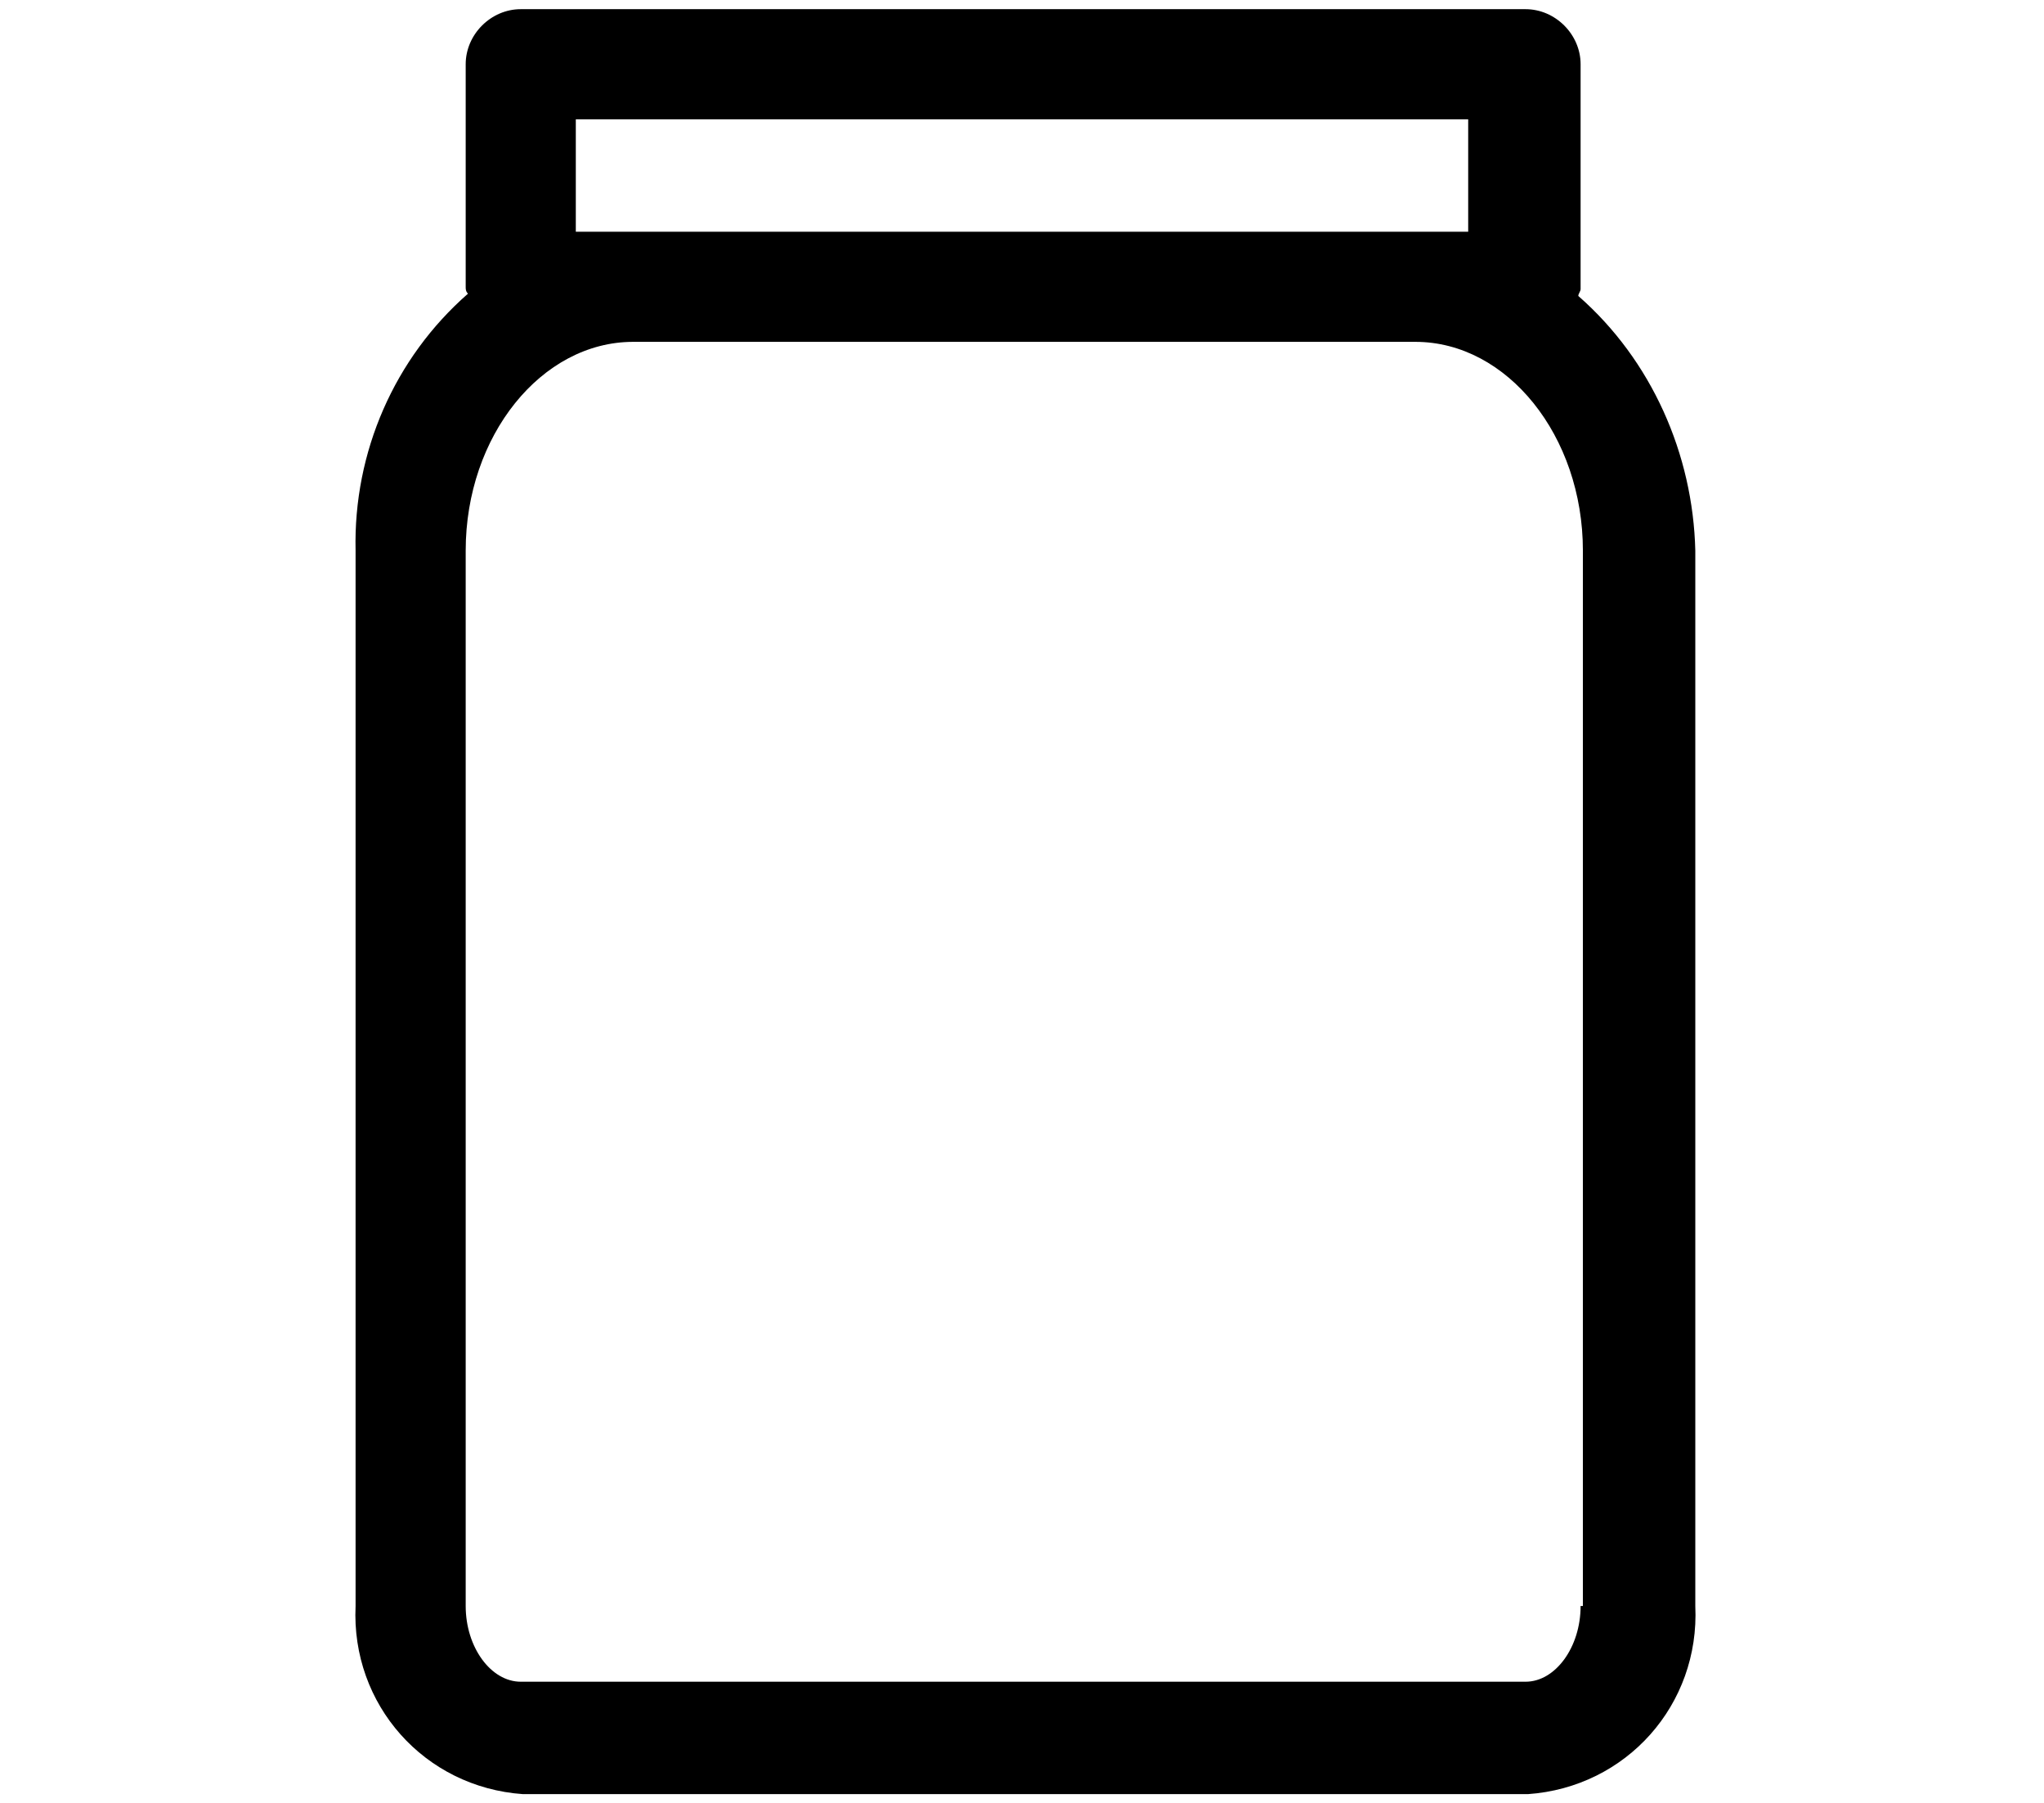 <?xml version="1.0" encoding="utf-8"?>
<!-- Generator: Adobe Illustrator 24.1.2, SVG Export Plug-In . SVG Version: 6.00 Build 0)  -->
<svg version="1.1" xmlns="http://www.w3.org/2000/svg" xmlns:xlink="http://www.w3.org/1999/xlink" x="0px" y="0px"
	 viewBox="0 0 89.1 78.6" style="enable-background:new 0 0 89.1 78.6;" xml:space="preserve">
<path d="M68.8,12.9c0-0.1,0.1-0.2,0.1-0.3V2.8c0-1.3-1.1-2.4-2.4-2.4c0,0,0,0,0,0H22.7c-1.3,0-2.4,1.1-2.4,2.4c0,0,0,0,0,0v9.7
	c0,0.1,0,0.2,0.1,0.3c-3.2,2.8-5,6.9-4.9,11.2v46c-0.2,4.3,3,7.9,7.3,8.2h43.8c4.3-0.3,7.5-3.9,7.3-8.2V24
	C73.8,19.8,72,15.7,68.8,12.9z M25.1,10.1V5.2H64v4.9H25.1z M68.9,70c0,1.8-1.1,3.3-2.4,3.3H22.7c-1.3,0-2.4-1.5-2.4-3.3V24
	c0-5,3.3-9.1,7.3-9.1h34.1c4,0,7.3,4.1,7.3,9.1V70z"/>
</svg>
